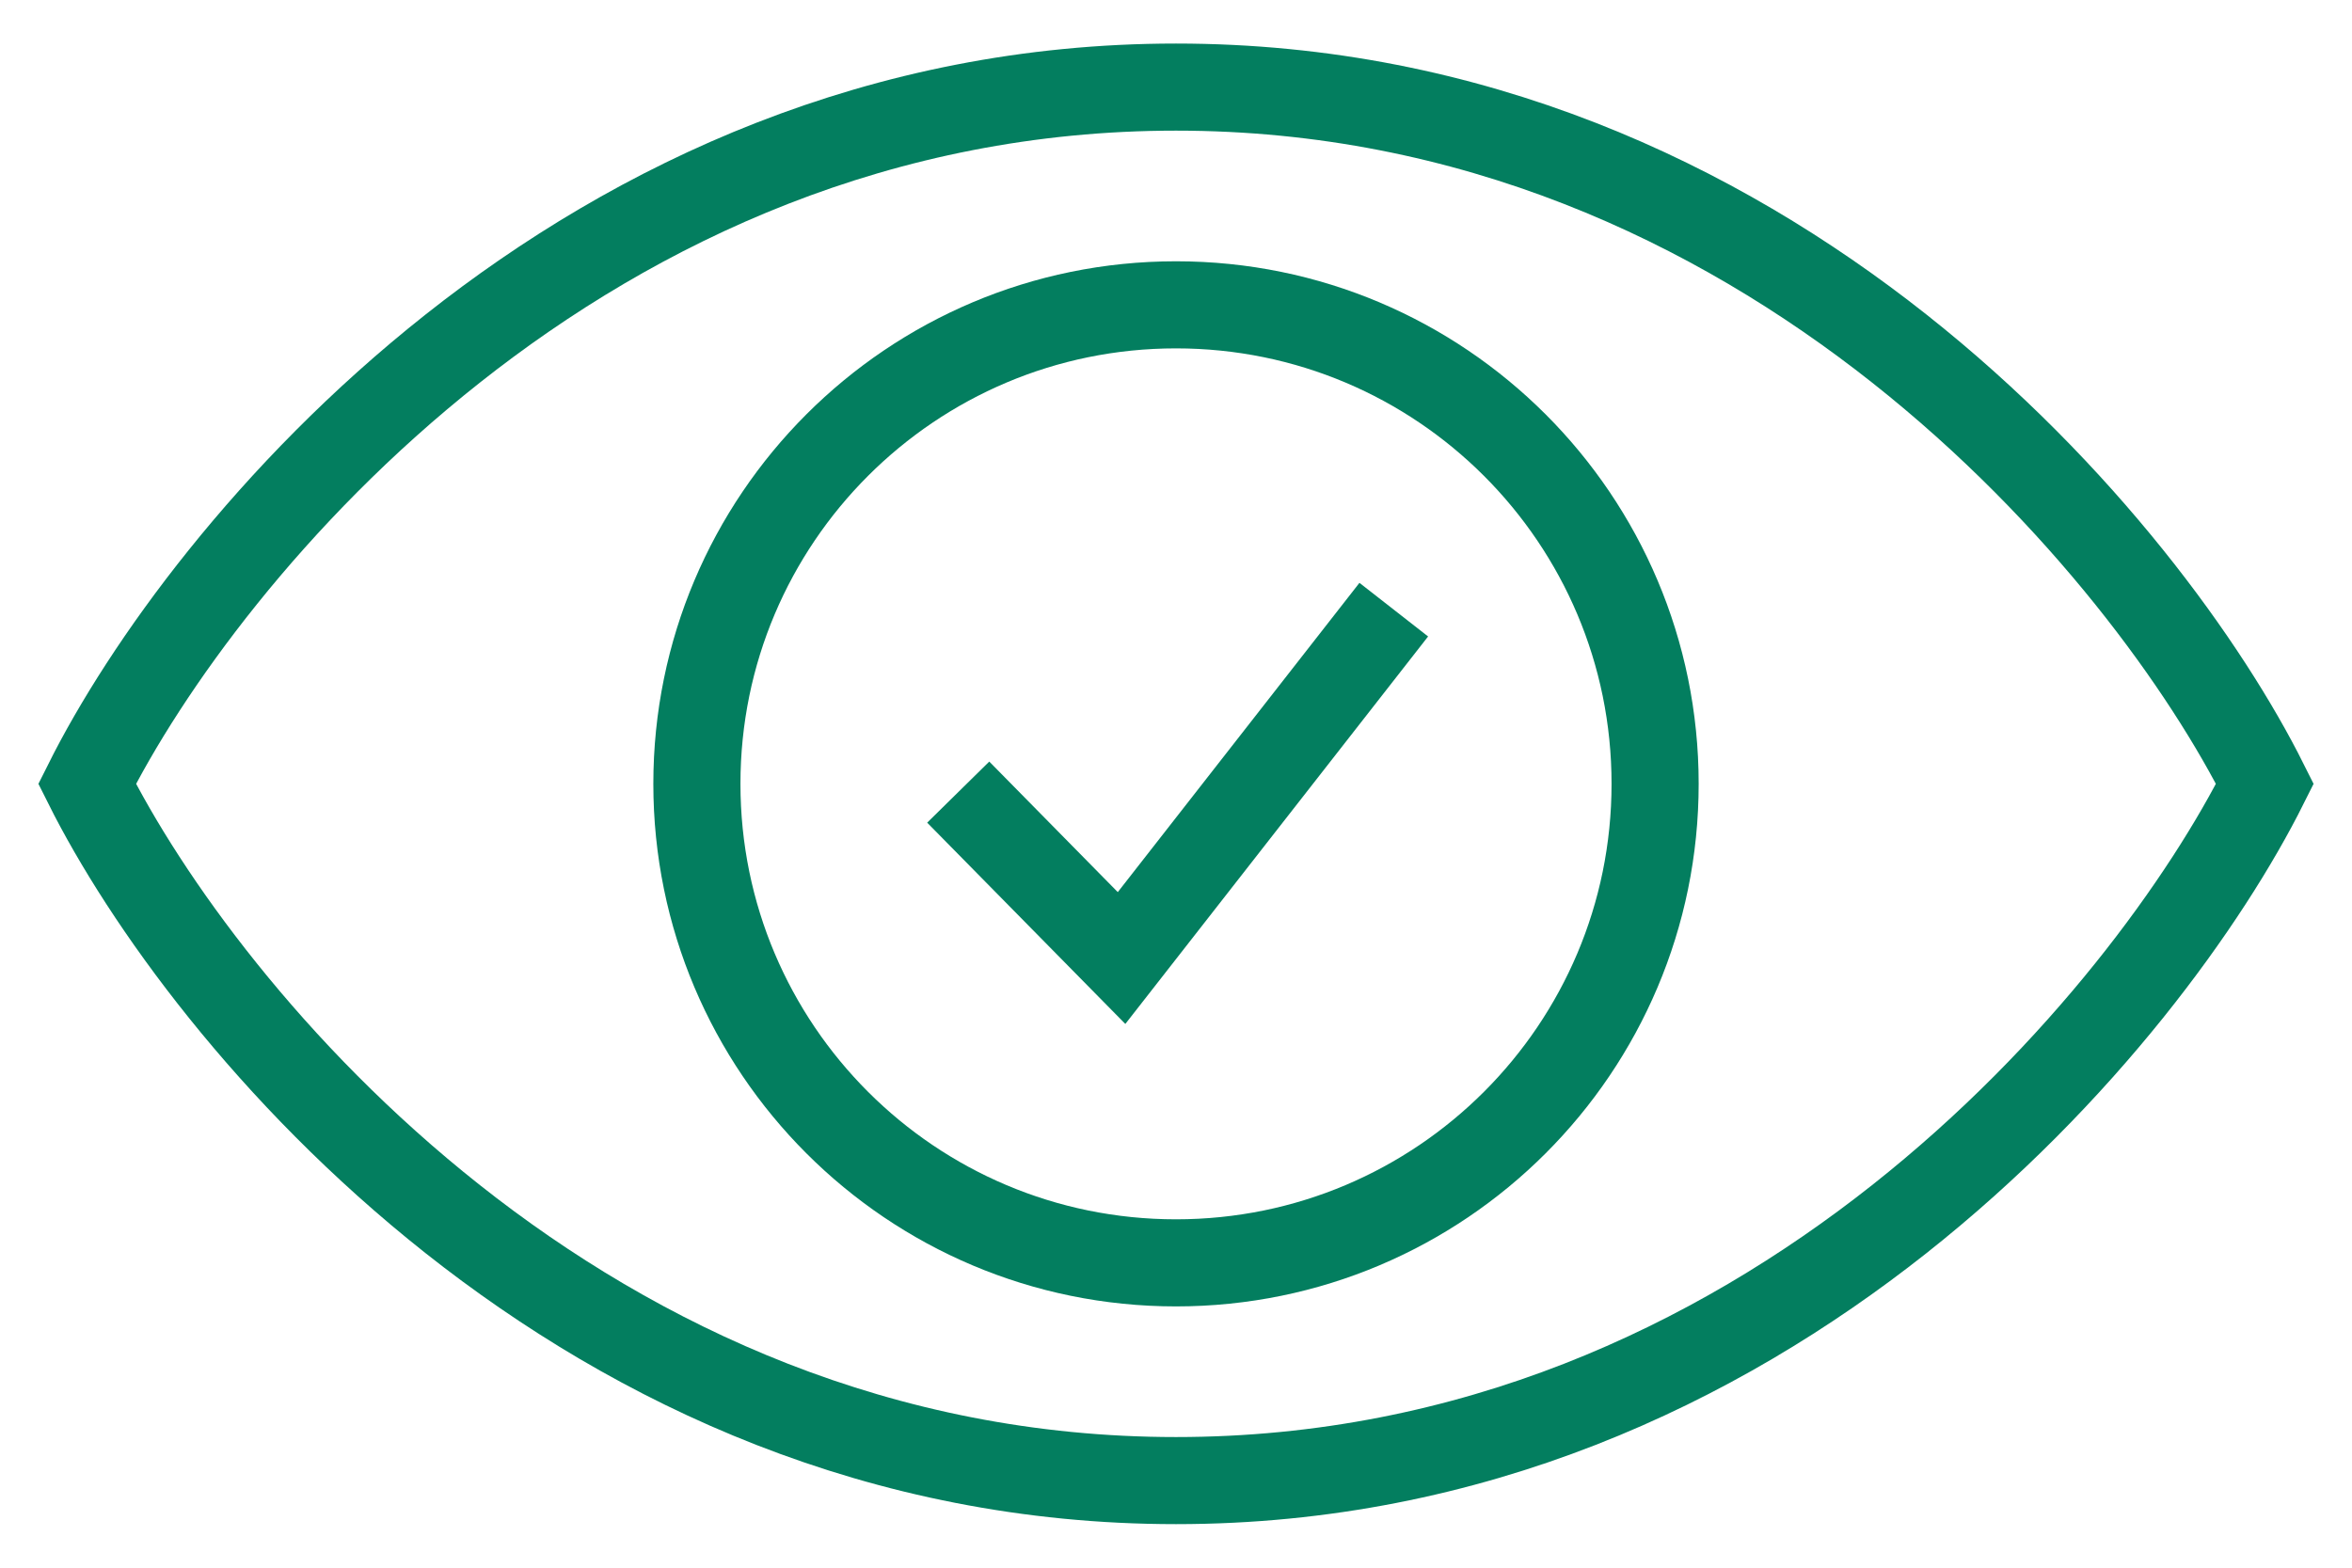 <svg width="27" height="18" viewBox="0 0 27 18" fill="none" xmlns="http://www.w3.org/2000/svg">
<path d="M19 9C19 12.038 16.538 14.5 13.5 14.5C10.462 14.5 8 12.038 8 9C8 5.962 10.462 3.5 13.5 3.5C16.538 3.5 19 5.962 19 9Z" stroke="#037E5F"/>
<path d="M13.5 1C6.7 1 2.333 6.333 1 9C2.333 11.667 6.7 17 13.5 17C20.3 17 24.667 11.667 26 9C24.667 6.333 20.3 1 13.5 1Z" stroke="#037E5F"/>
<path d="M11 9.095L12.875 11L16 7" stroke="#037E5F"/>
</svg>
